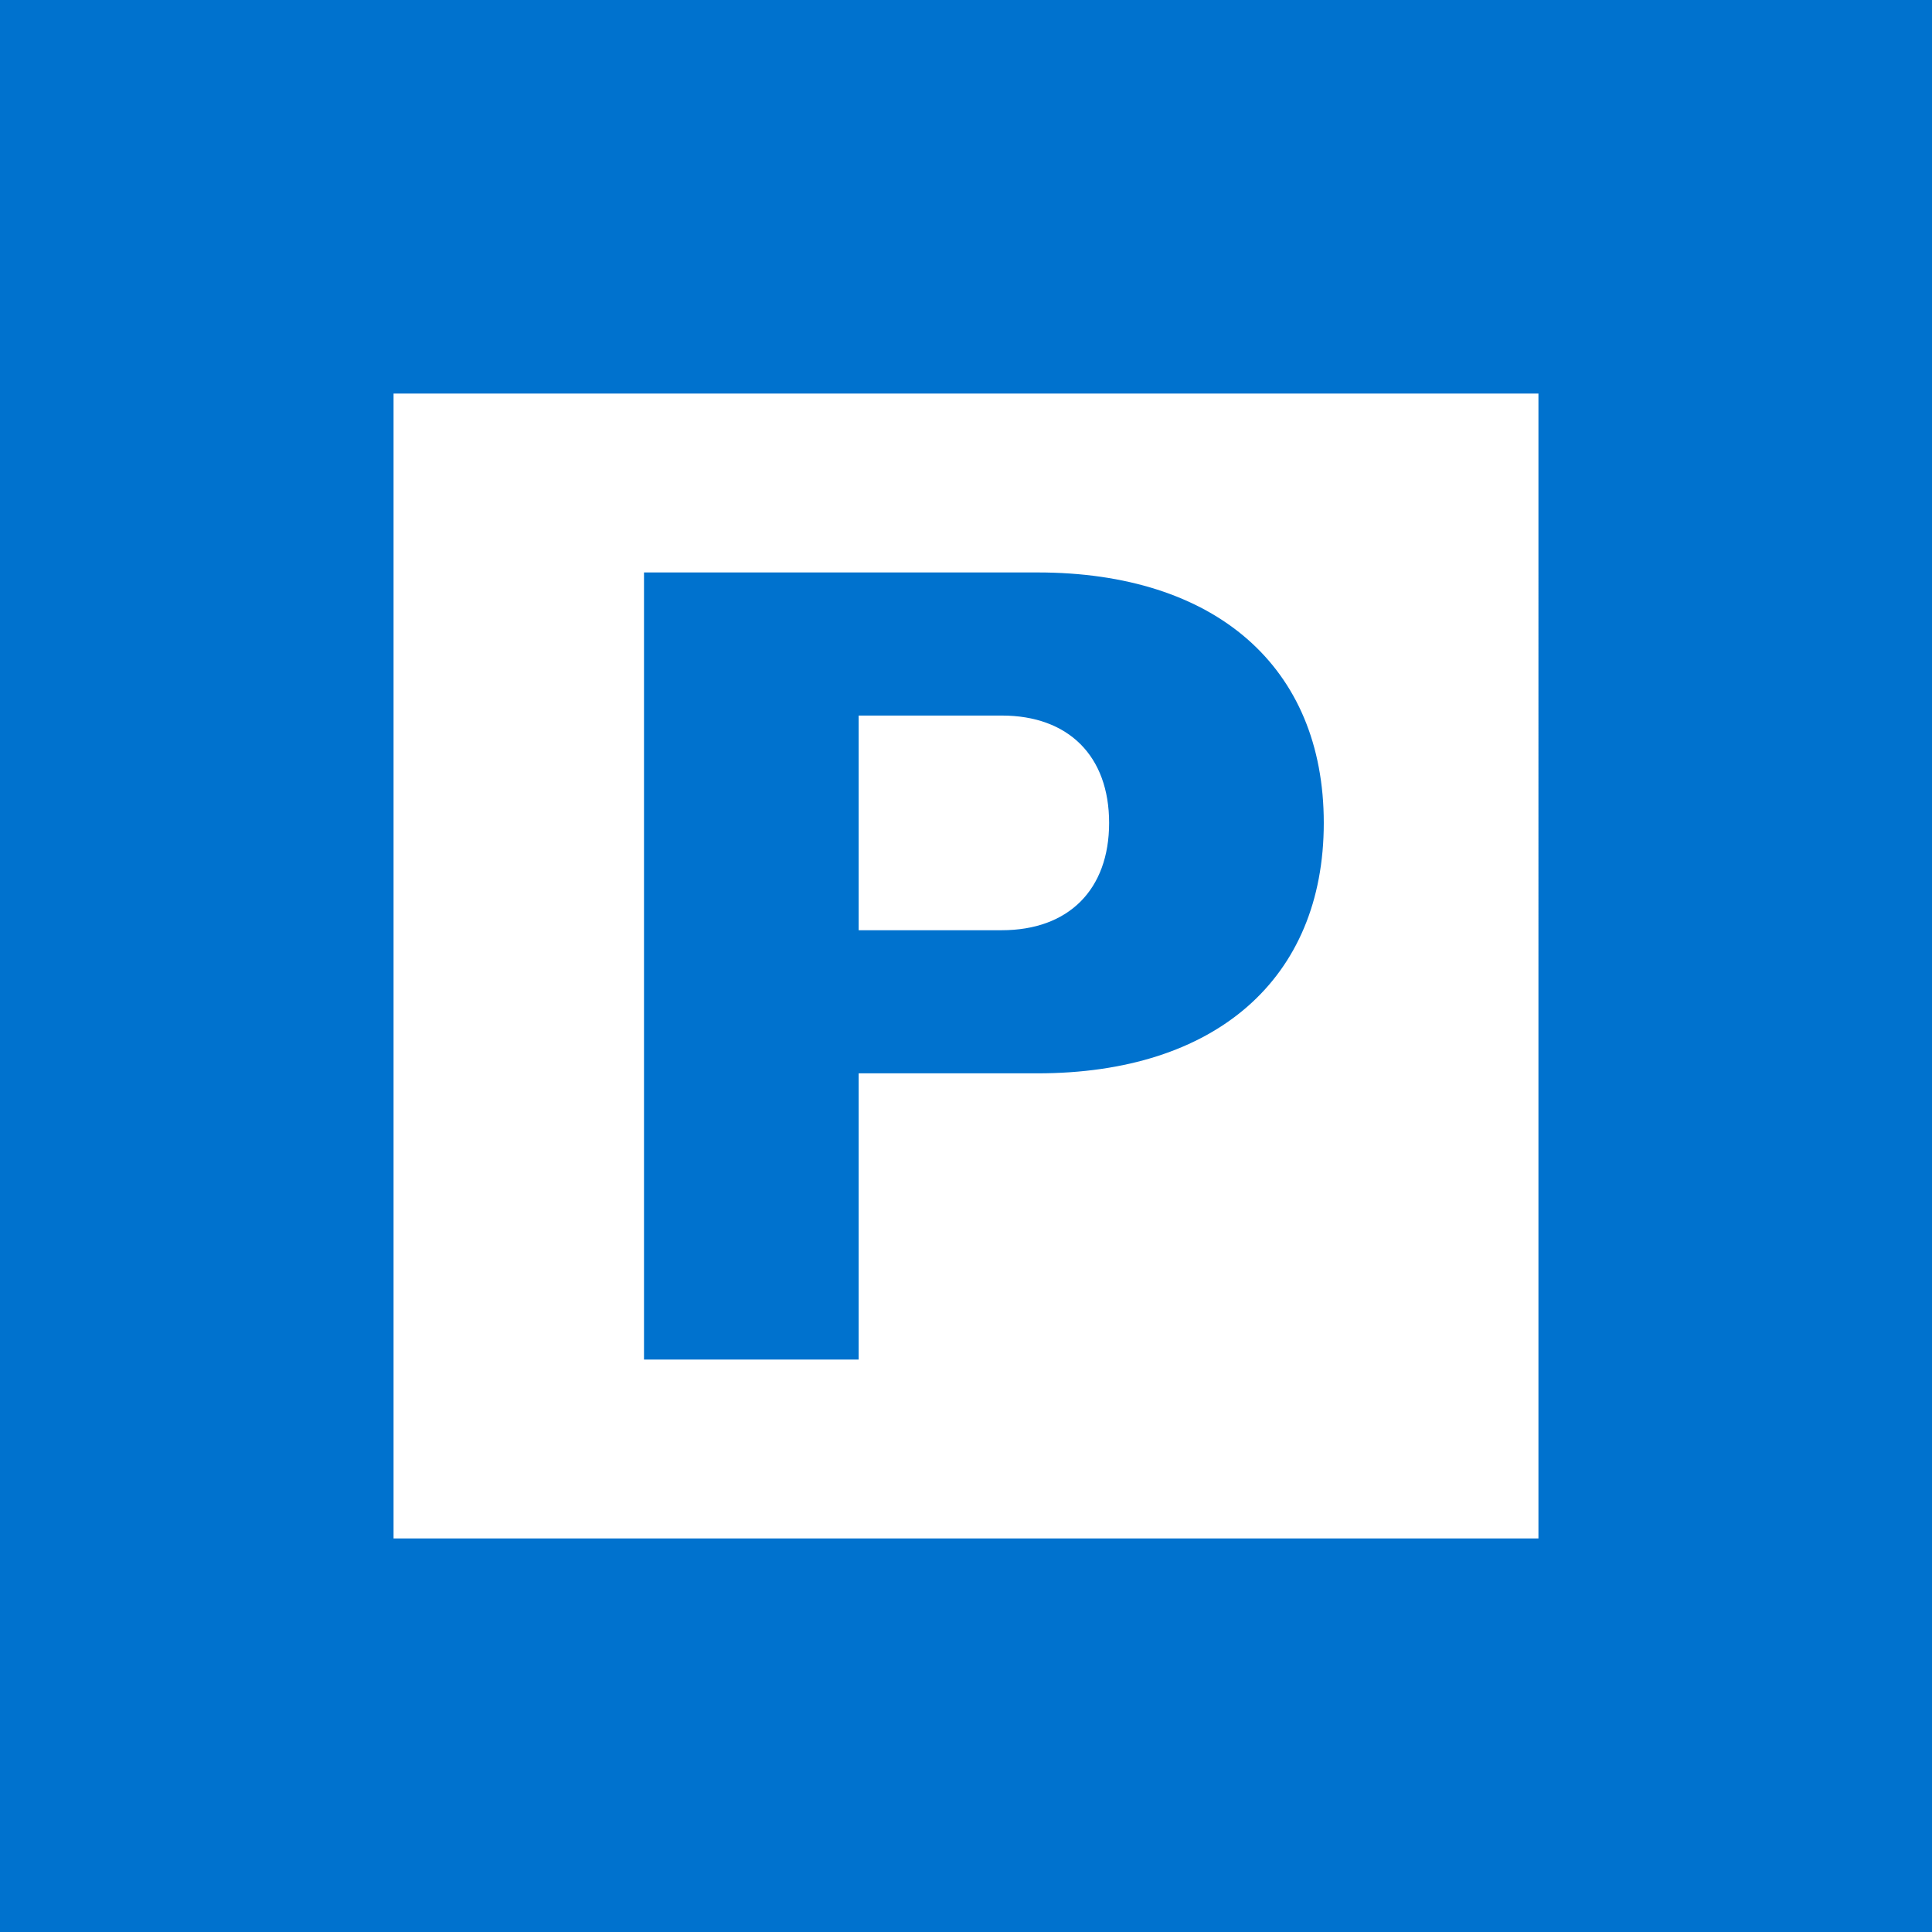 <svg id="taustaga" xmlns="http://www.w3.org/2000/svg" viewBox="0 0 1620 1620"><defs><style>.cls-1{fill:#0072ce;}.cls-2{fill:#fff;}</style></defs><title>Tallinna_ikoonid_Parkimine_taustaga</title><rect class="cls-1" width="1620" height="1620"/><path class="cls-2" d="M720,600V780H840c56,0,90-34,90-90s-34-90-90-90ZM540,1140V480H870c149,0,240,79,240,210s-91,210-240,210H720v240ZM330,1290h960V330H330Z"/></svg>